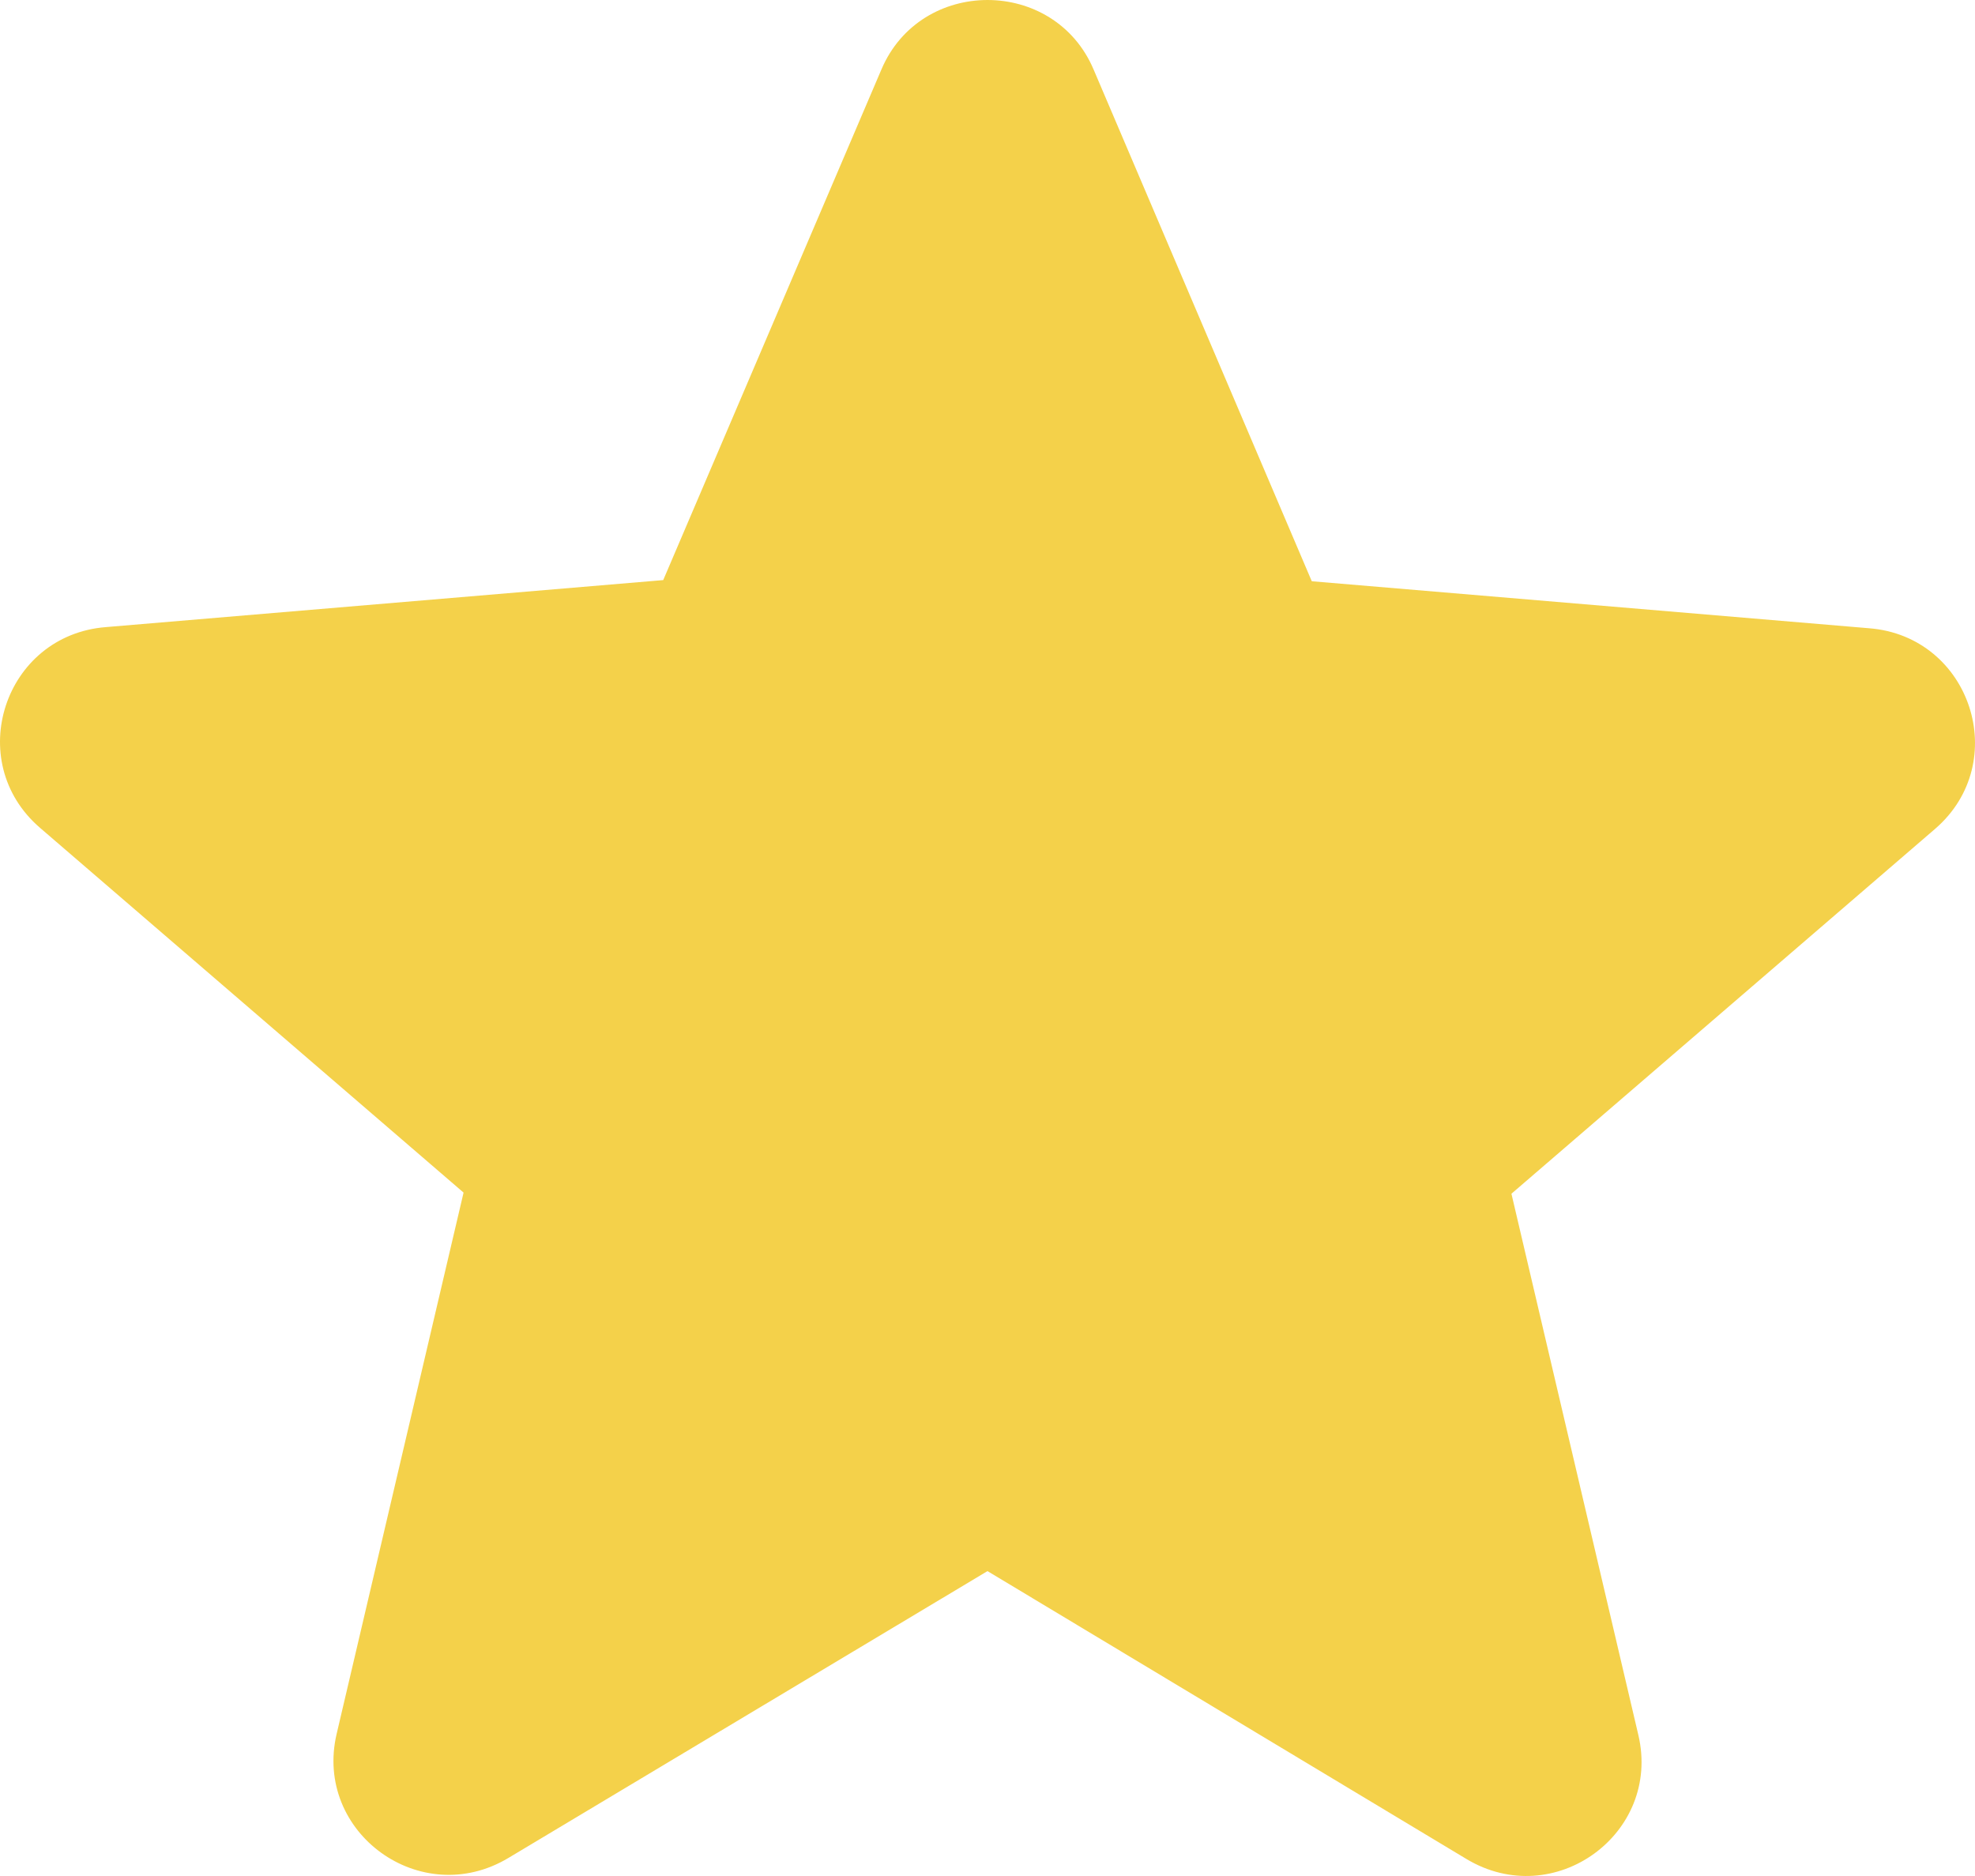 <svg width="120" height="114" viewBox="0 0 120 114" fill="none" xmlns="http://www.w3.org/2000/svg">
<g clip-path="url(#clip0_2_18)">
<path d="M60 95.472L89.099 112.966C94.428 116.172 100.949 111.433 99.547 105.439L91.834 72.54L117.567 50.376C122.265 46.333 119.741 38.666 113.57 38.178L79.703 35.321L66.451 4.234C64.067 -1.411 55.933 -1.411 53.549 4.234L40.297 35.251L6.43 38.108C0.259 38.596 -2.265 46.263 2.433 50.306L28.166 72.471L20.453 105.369C19.051 111.363 25.572 116.103 30.901 112.897L60 95.472Z" fill="#F4D14A"/>
</g>
<defs>
<clipPath id="clip0_2_18">
<rect width="120" height="114" fill="white"/>
</clipPath>
</defs>
</svg>
